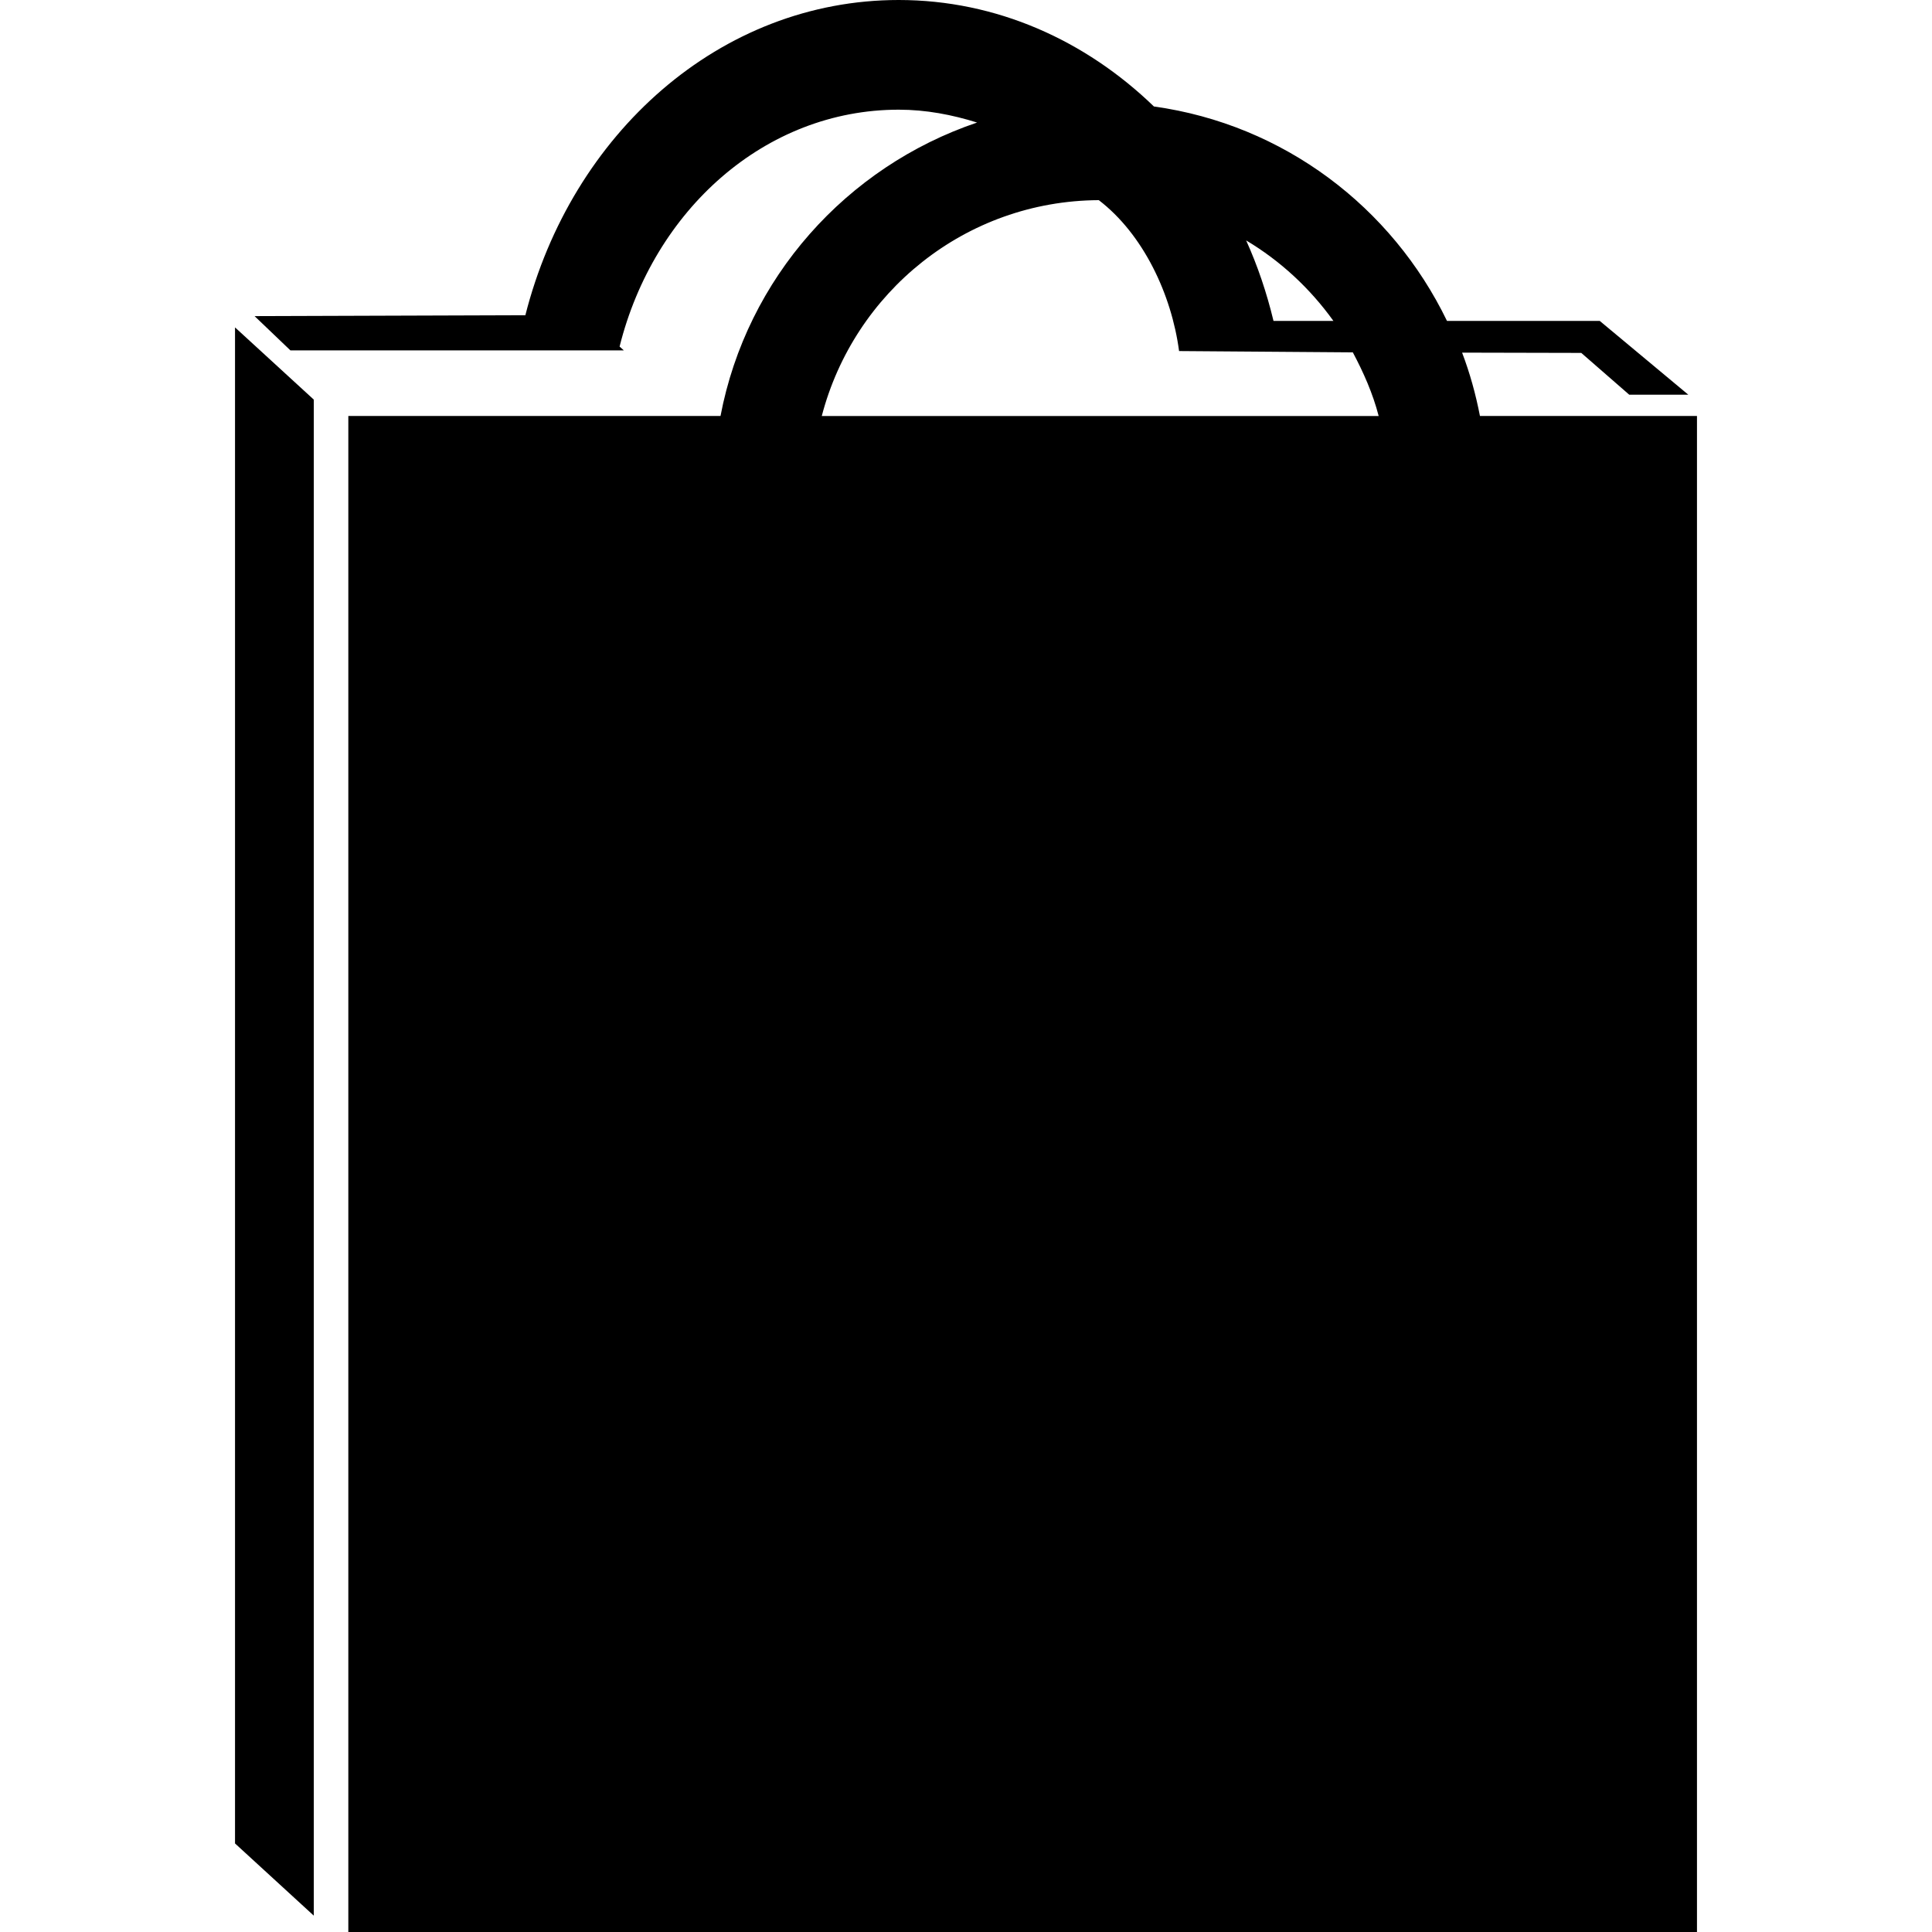 <?xml version="1.0" encoding="iso-8859-1"?>
<!-- Uploaded to: SVG Repo, www.svgrepo.com, Generator: SVG Repo Mixer Tools -->
<svg fill="#000000" height="800px" width="800px" version="1.1" id="Capa_1" xmlns="http://www.w3.org/2000/svg" xmlns:xlink="http://www.w3.org/1999/xlink" 
	 viewBox="0 0 28.254 28.254" xml:space="preserve">
<g>
	<path d="M21.643,6.083c-0.062-0.319-0.147-0.627-0.261-0.926l1.743,0.004l0.701,0.611h0.864l-1.295-1.079h-2.234
		c-0.806-1.665-2.386-2.871-4.286-3.136C15.876,0.591,14.574,0,13.143,0c-2.614,0-4.787,1.957-5.46,4.61l-3.96,0.013l0.524,0.501
		h3.307h1.489h0.08L9.061,5.068c0.498-1.994,2.125-3.464,4.082-3.464c0.4,0,0.781,0.074,1.146,0.188
		c-1.912,0.647-3.368,2.275-3.752,4.291H5.094v22.171h19.723V6.083H21.643z M19.5,4.693h-0.876c-0.099-0.411-0.231-0.803-0.4-1.177
		C18.727,3.816,19.159,4.218,19.5,4.693z M12.018,6.083c0.472-1.808,2.098-3.146,4.051-3.156c0.65,0.498,1.064,1.378,1.174,2.207
		l2.541,0.019c0.156,0.294,0.293,0.601,0.378,0.931h-8.144V6.083z"/>
	<polygon points="3.437,26.959 4.589,28.015 4.589,5.844 3.437,4.788 	"/>
	<g>
	</g>
	<g>
	</g>
	<g>
	</g>
	<g>
	</g>
	<g>
	</g>
	<g>
	</g>
	<g>
	</g>
	<g>
	</g>
	<g>
	</g>
	<g>
	</g>
	<g>
	</g>
	<g>
	</g>
	<g>
	</g>
	<g>
	</g>
	<g>
	</g>
</g>
</svg>